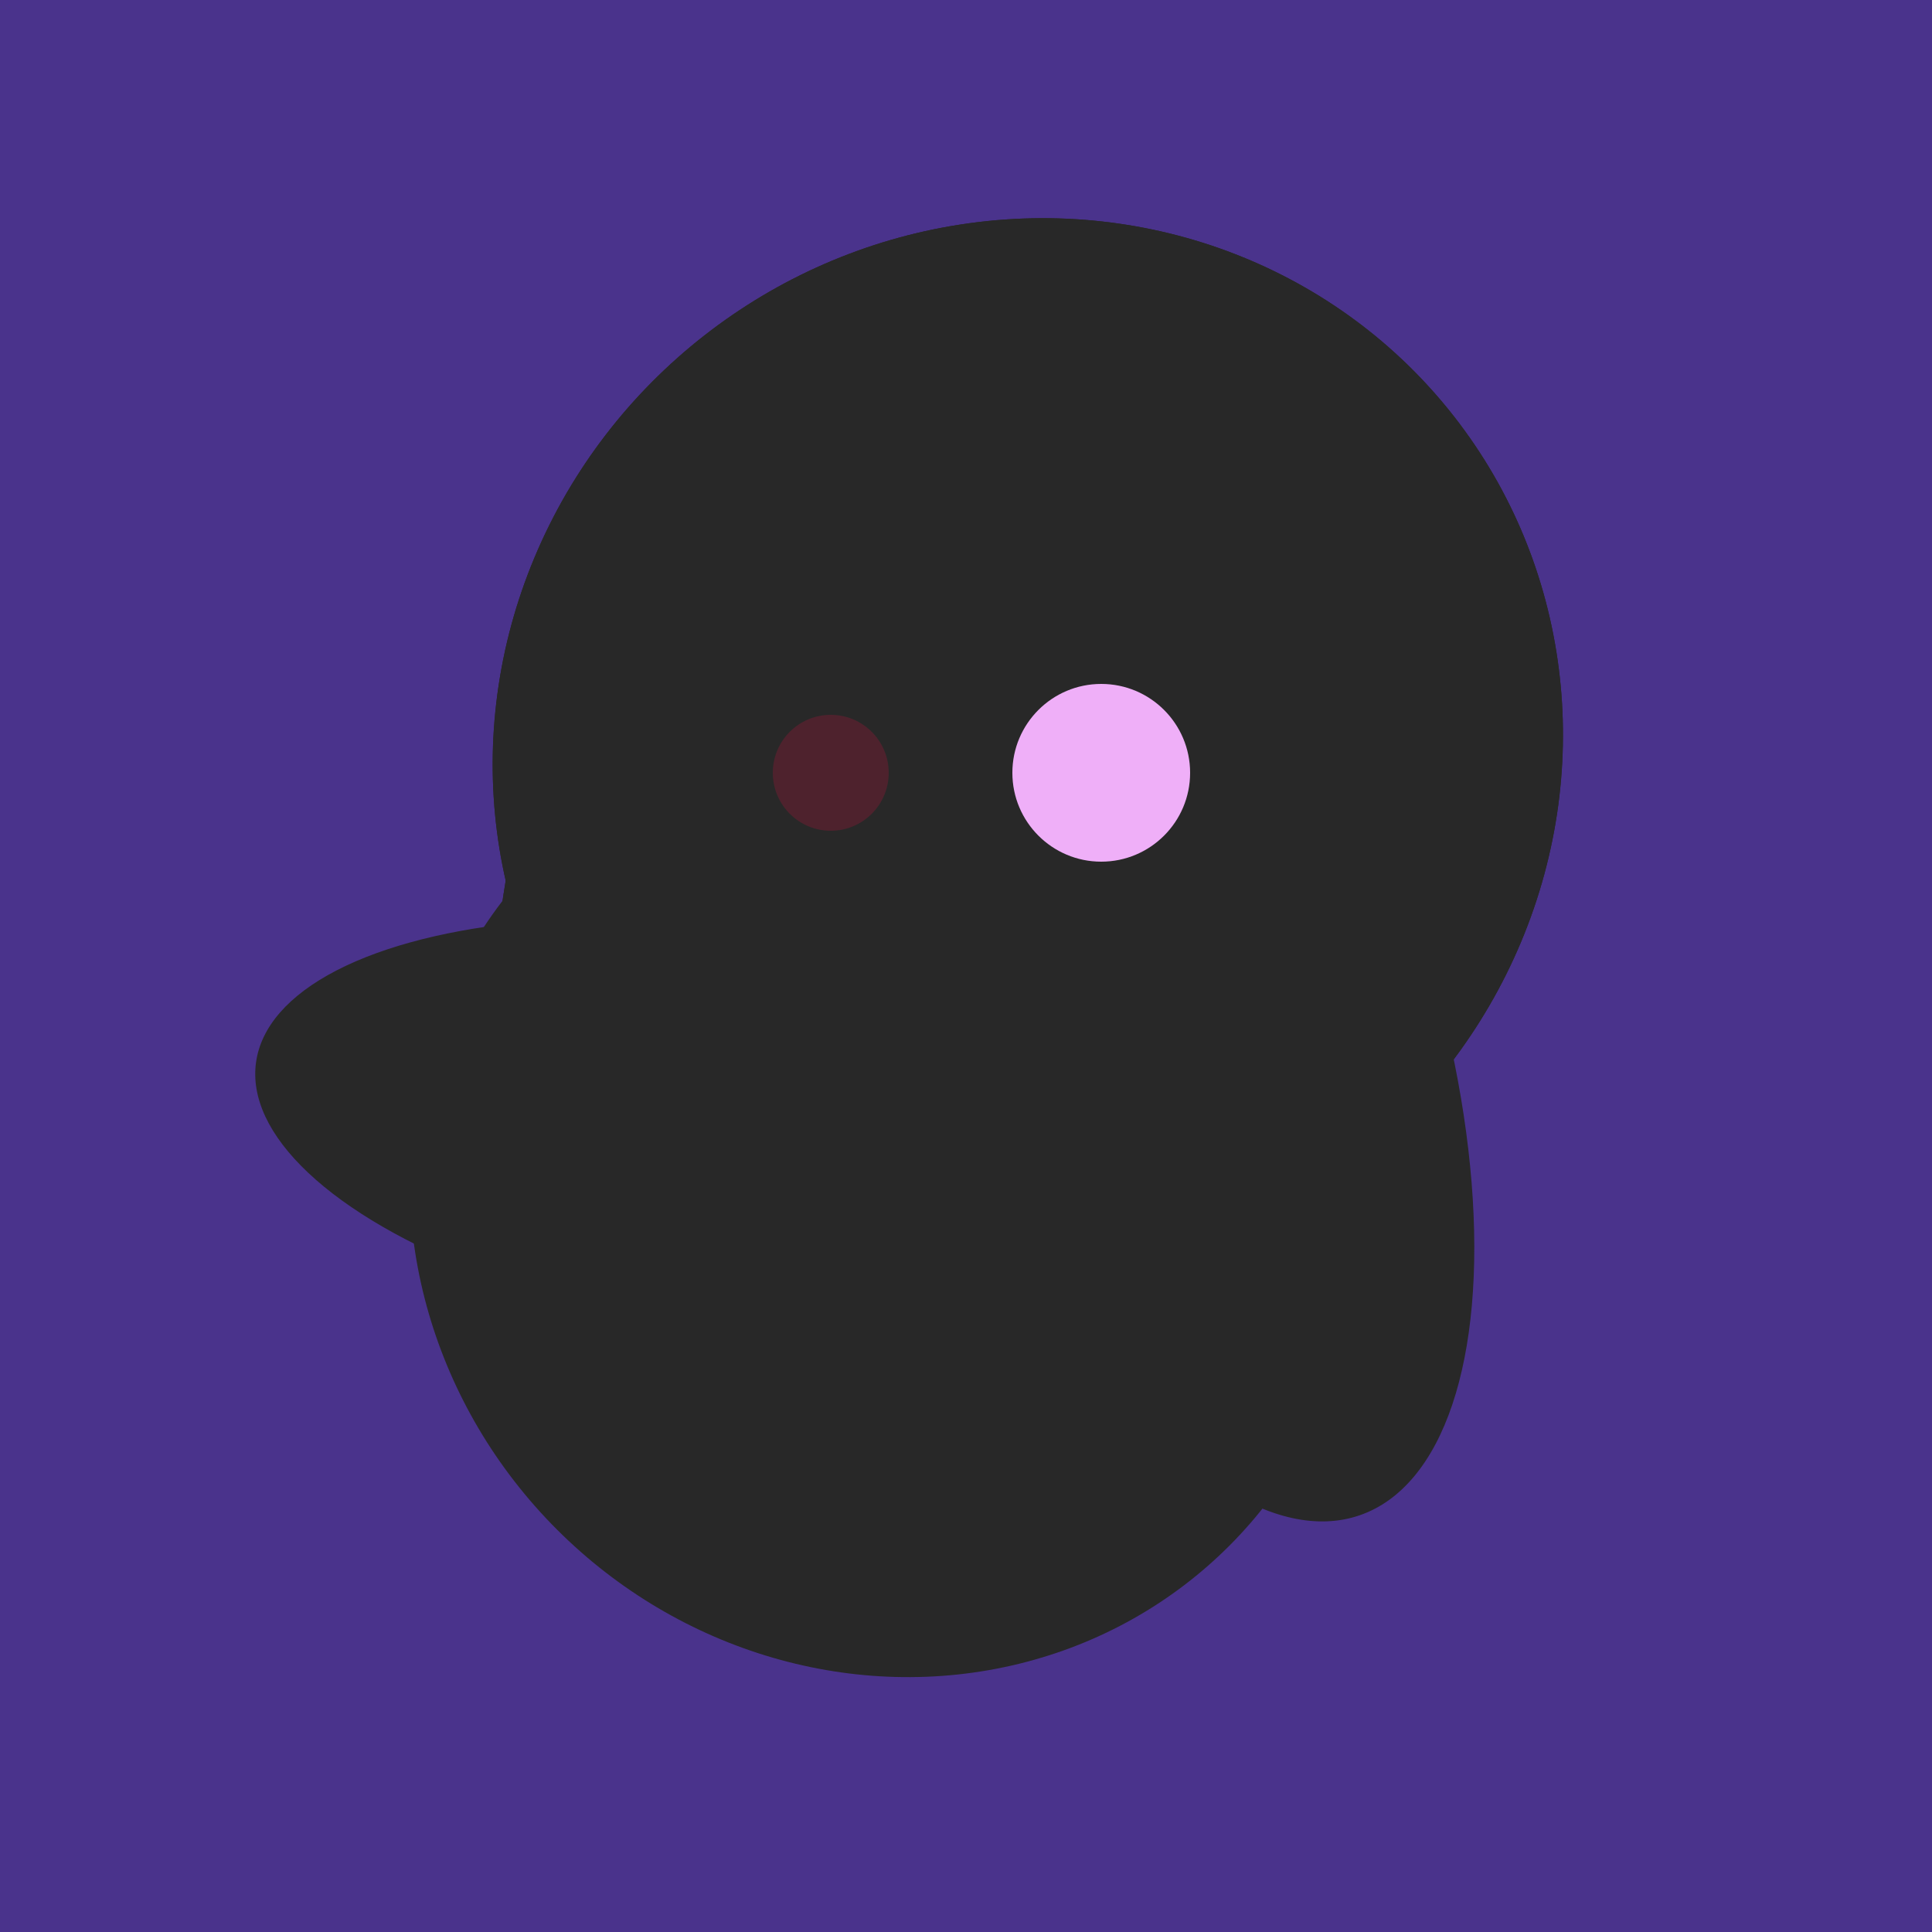 <svg width="500" height="500" xmlns="http://www.w3.org/2000/svg"><rect width="500" height="500" fill="#4a338c"/><ellipse cx="229" cy="311" rx="120" ry="126" transform="rotate(315, 229, 311)" fill="rgb(40,40,40)"/><ellipse cx="188" cy="206" rx="50" ry="113" transform="rotate(19, 188, 206)" fill="rgb(40,40,40)"/><ellipse cx="266" cy="194" rx="140" ry="136" transform="rotate(142, 266, 194)" fill="rgb(40,40,40)"/><ellipse cx="305" cy="256" rx="144" ry="64" transform="rotate(71, 305, 256)" fill="rgb(40,40,40)"/><ellipse cx="195" cy="293" rx="53" ry="130" transform="rotate(98, 195, 293)" fill="rgb(40,40,40)"/><ellipse cx="188" cy="206" rx="50" ry="113" transform="rotate(19, 188, 206)" fill="rgb(40,40,40)"/><ellipse cx="266" cy="194" rx="140" ry="136" transform="rotate(142, 266, 194)" fill="rgb(40,40,40)"/><circle cx="215" cy="200" r="15" fill="rgb(78,34,45)" /><circle cx="285" cy="200" r="23" fill="rgb(239,175,248)" /></svg>